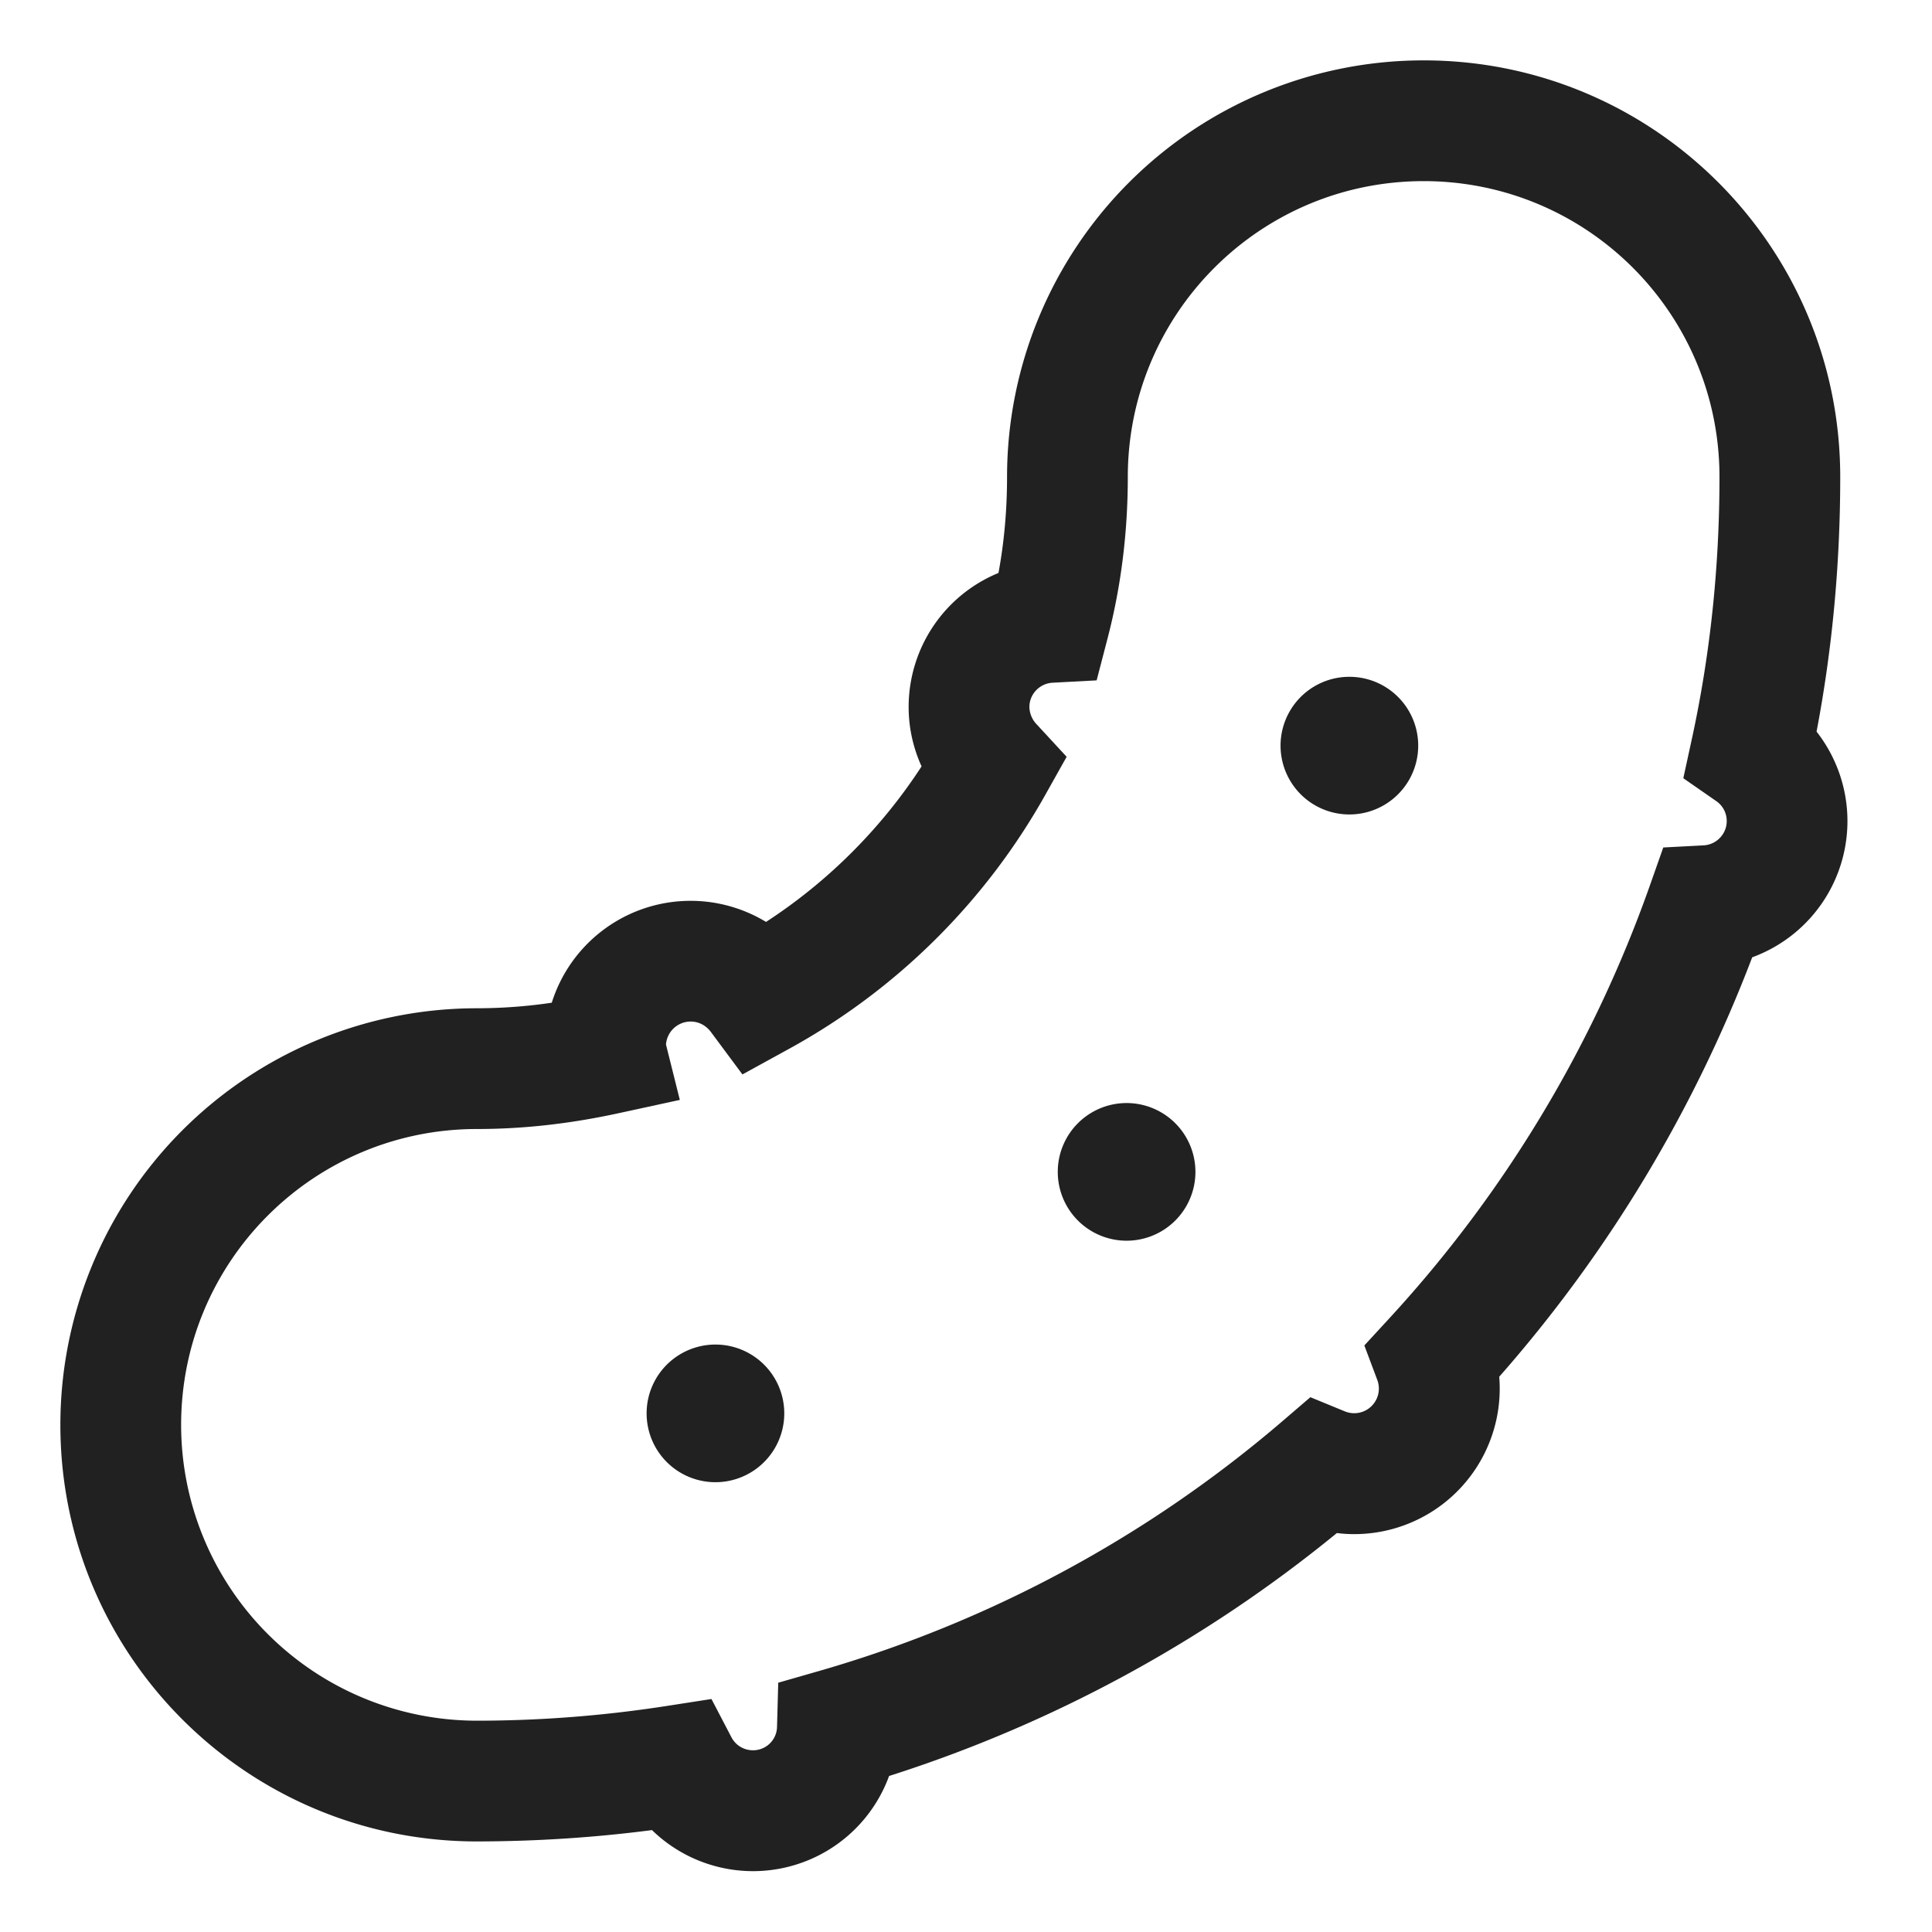 <svg xmlns="http://www.w3.org/2000/svg" fill="none" viewBox="0 0 32 32"><path fill="#212121" d="M22.35 13.49a1.14 1.14 0 1 0 0-2.28 1.14 1.14 0 0 0 0 2.28M19.8 19.41a1.14 1.14 0 1 1-2.28 0 1.14 1.14 0 0 1 2.28 0M12.99 23.41a1.14 1.14 0 1 1-2.28 0 1.14 1.14 0 0 1 2.28 0"/><path fill="#212121" d="M23.58 1a6.9 6.9 0 0 0-6.9 6.9q0 .819-.142 1.59a2.4 2.4 0 0 0-1.488 2.22c0 .354.079.686.214.984a8.8 8.8 0 0 1-2.576 2.576 2.41 2.41 0 0 0-3.549 1.338q-.61.091-1.239.092A6.9 6.9 0 0 0 1 23.6c0 3.812 3.088 6.9 6.9 6.9q1.472-.002 2.899-.188a2.399 2.399 0 0 0 3.927-.896 22.5 22.5 0 0 0 7.417-4.024q.14.018.287.018a2.41 2.41 0 0 0 2.402-2.607 22.8 22.8 0 0 0 4.19-6.947 2.402 2.402 0 0 0 1.066-3.738q.392-2.06.392-4.218c0-3.812-3.088-6.9-6.9-6.9m-4.9 6.9c0-2.708 2.192-4.9 4.9-4.9s4.9 2.192 4.9 4.9c0 1.491-.153 2.94-.457 4.337l-.142.653.549.381c.102.072.17.19.17.329 0 .211-.167.39-.384.402l-.667.035-.222.63a20.8 20.8 0 0 1-4.313 7.166l-.416.452.216.576a.408.408 0 0 1-.543.514l-.567-.233-.465.399a20.5 20.5 0 0 1-7.645 4.128l-.704.202-.02.733a.396.396 0 0 1-.4.386.4.4 0 0 1-.354-.213l-.332-.636-.708.11c-1.04.163-2.1.249-3.176.249A4.9 4.9 0 0 1 3 23.6c0-2.708 2.192-4.9 4.9-4.9.822 0 1.604-.1 2.352-.263l1.008-.219-.229-.917a.41.41 0 0 1 .409-.381c.13 0 .252.061.337.176l.52.7.765-.42a10.85 10.85 0 0 0 4.25-4.208l.355-.633-.492-.533a.43.43 0 0 1-.125-.292c0-.211.167-.39.384-.402l.73-.039.184-.708c.222-.856.332-1.75.332-2.661"/></svg>